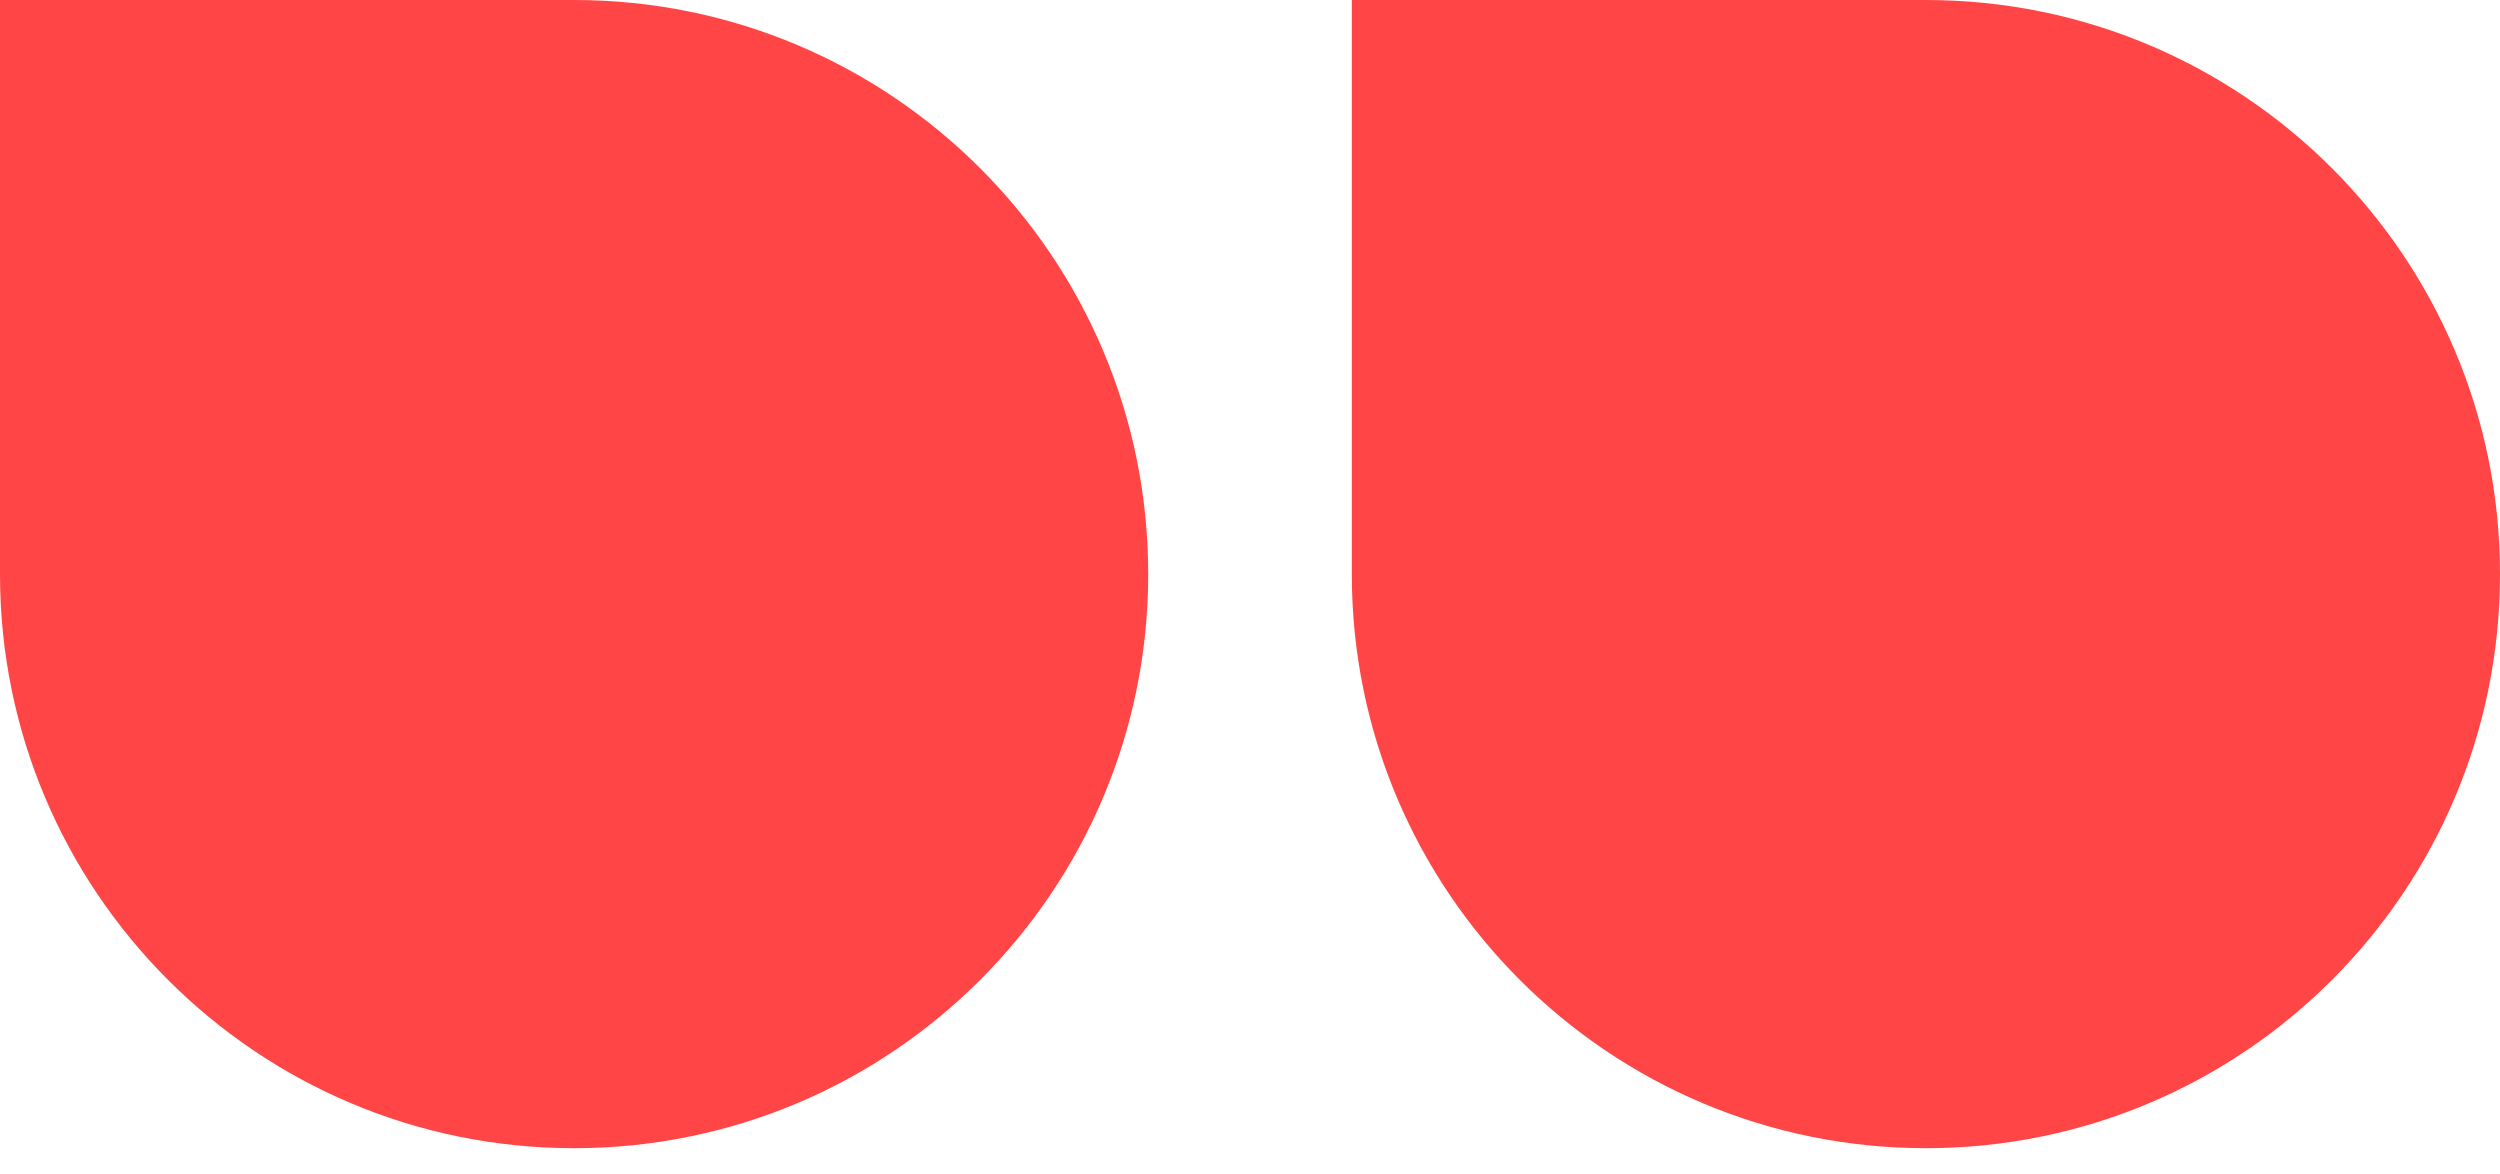 <svg width="66" height="31" viewBox="0 0 66 31" fill="none" xmlns="http://www.w3.org/2000/svg">
<path d="M0 15.156C0 23.527 6.786 30.312 15.156 30.312V30.312C23.527 30.312 30.313 23.527 30.313 15.156V15.156C30.313 6.785 23.527 -0 15.156 -0H0V15.156Z" fill="#FF4545"/>
<path d="M35.688 15.156C35.688 23.527 42.473 30.312 50.844 30.312V30.312C59.215 30.312 66 23.527 66 15.156V15.156C66 6.785 59.215 -0 50.844 -0H35.688V15.156Z" fill="#FF4545"/>
</svg>
